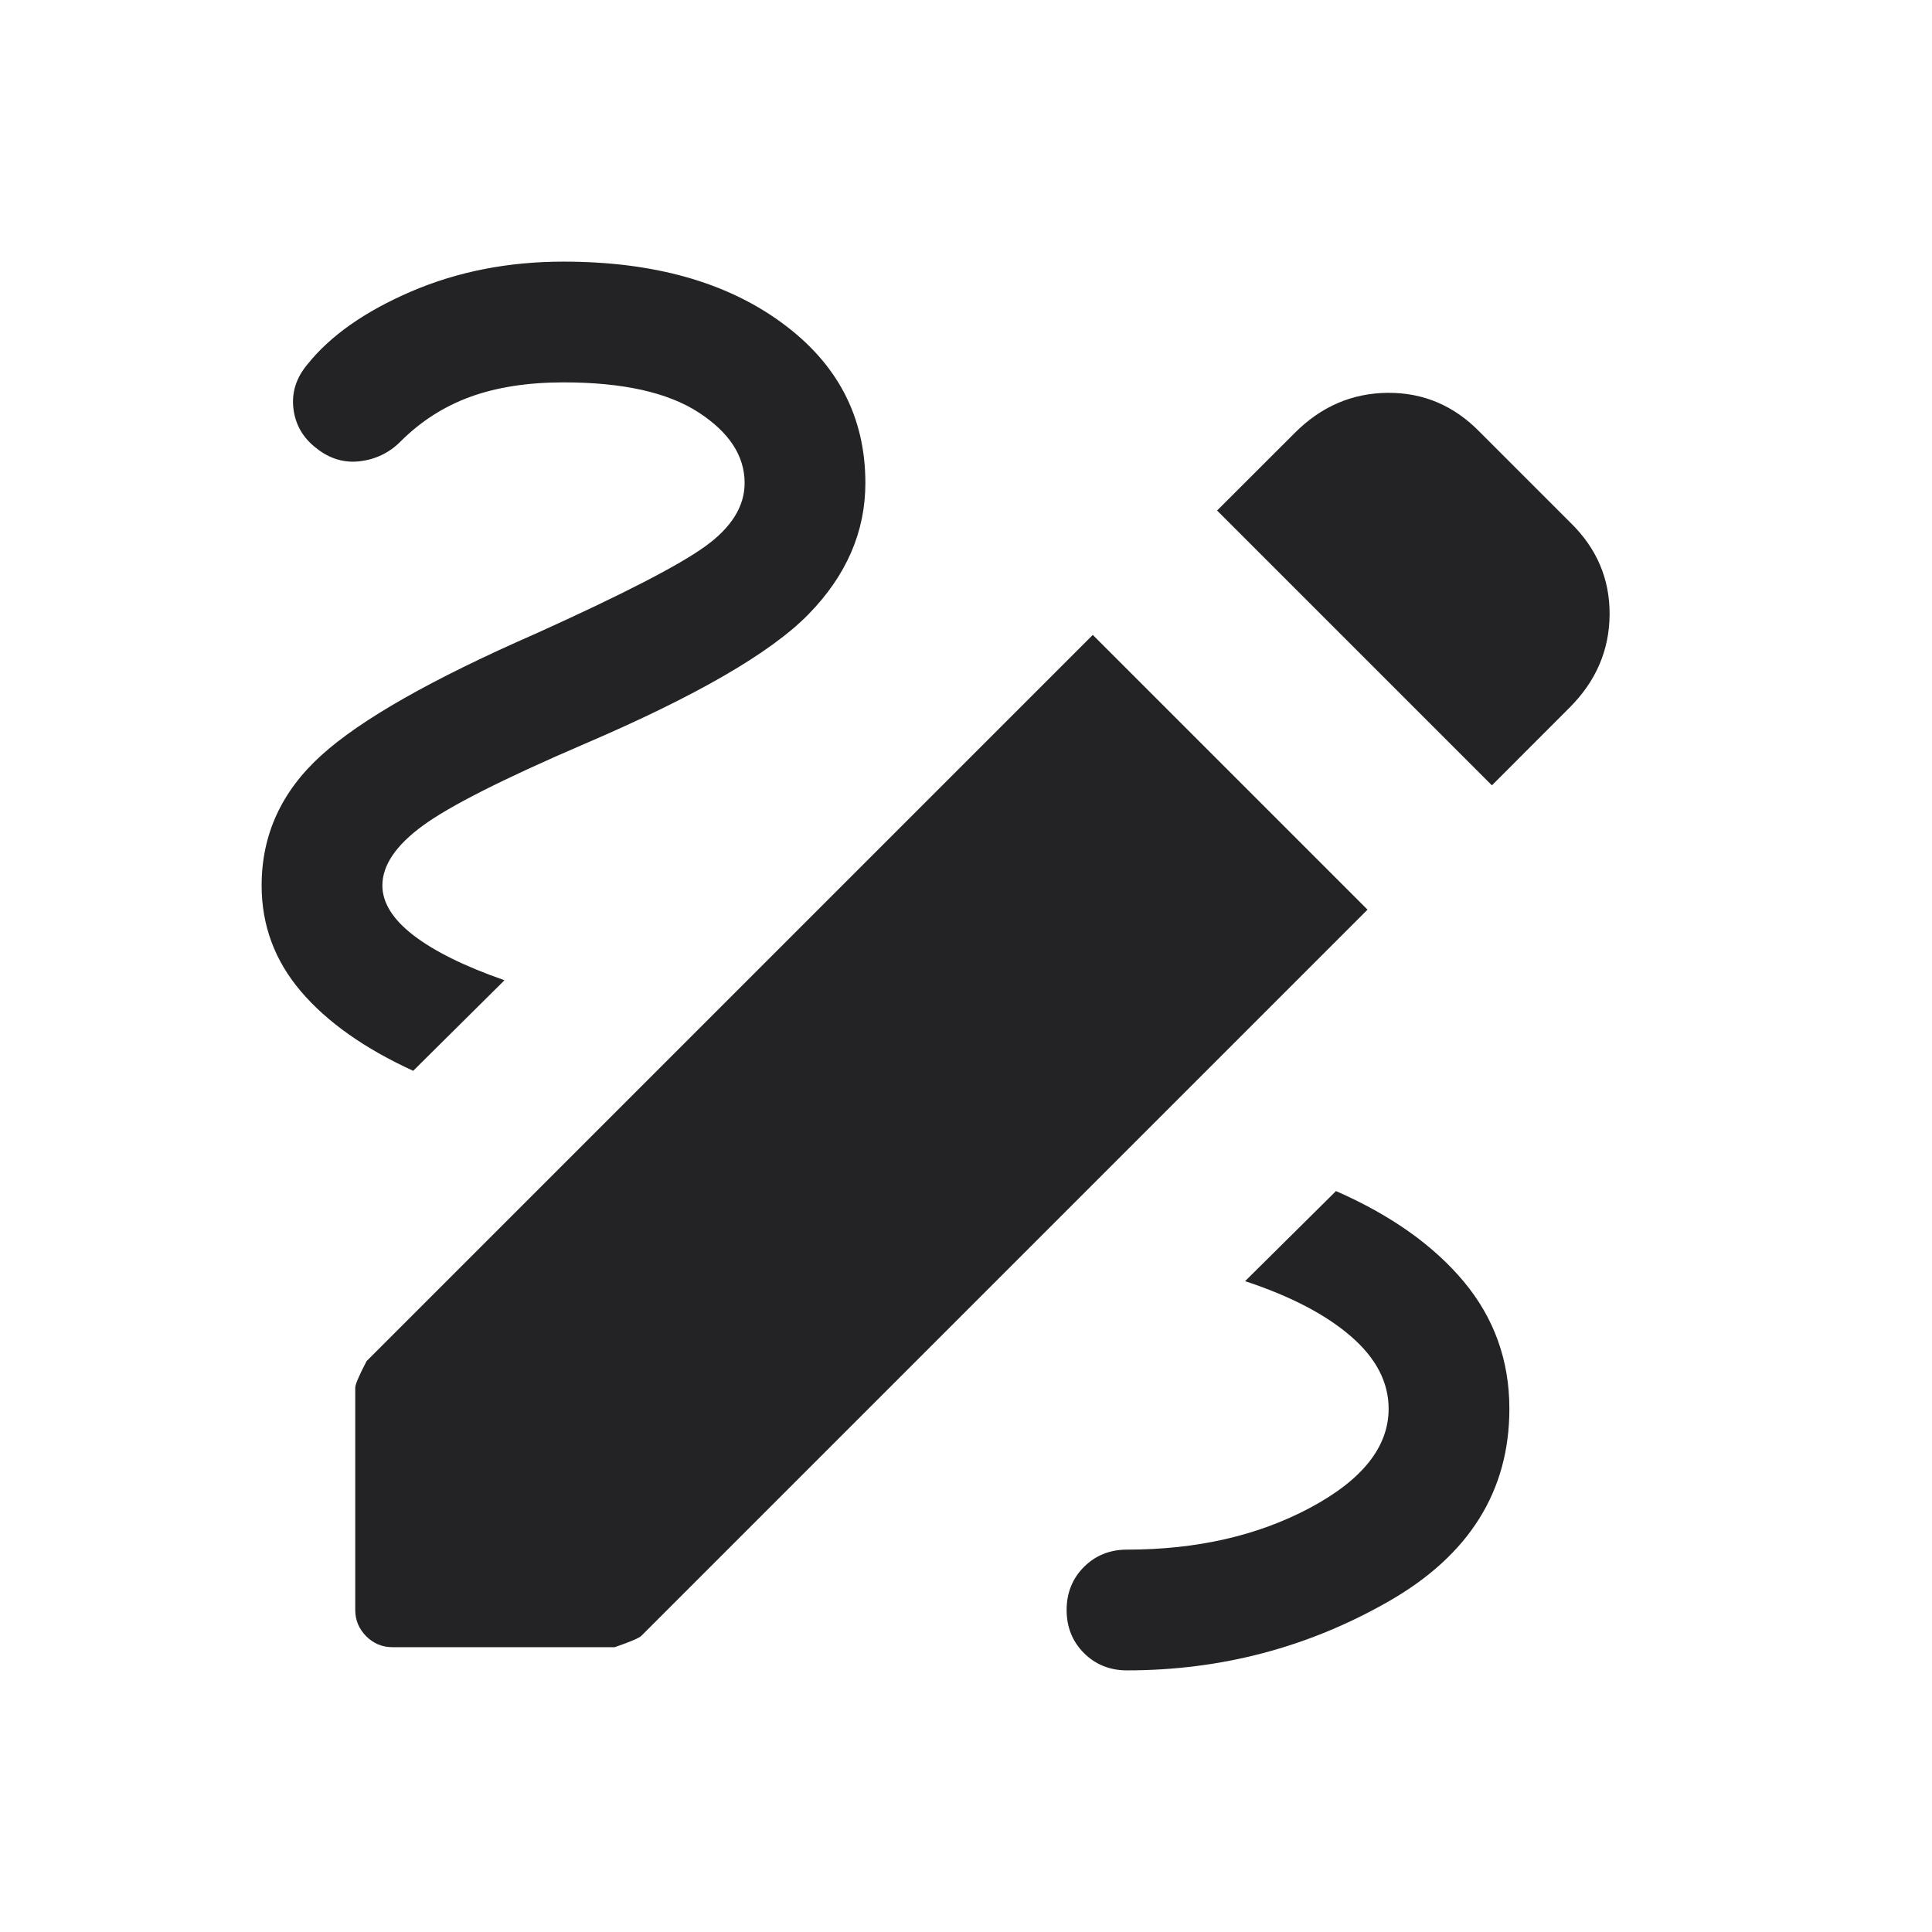 <svg width="24" height="24" viewBox="0 0 24 24" fill="none" xmlns="http://www.w3.org/2000/svg">
<path d="M14 20.75C13.787 20.75 13.609 20.678 13.465 20.535C13.322 20.391 13.25 20.213 13.25 20C13.25 19.787 13.322 19.609 13.465 19.465C13.609 19.322 13.787 19.25 14 19.25C14.867 19.25 15.625 19.077 16.275 18.73C16.925 18.383 17.25 17.973 17.25 17.5C17.25 17.171 17.094 16.87 16.781 16.6C16.468 16.329 16.03 16.101 15.467 15.915L16.596 14.796C17.277 15.094 17.806 15.469 18.184 15.921C18.561 16.374 18.75 16.9 18.75 17.5C18.75 18.523 18.251 19.32 17.252 19.892C16.253 20.464 15.169 20.75 14 20.75ZM5.133 13.302C4.528 13.025 4.062 12.696 3.737 12.314C3.413 11.933 3.25 11.495 3.25 11C3.25 10.37 3.496 9.833 3.987 9.387C4.478 8.94 5.367 8.435 6.656 7.871C7.725 7.388 8.425 7.028 8.755 6.791C9.085 6.555 9.25 6.291 9.25 6C9.25 5.663 9.059 5.37 8.676 5.122C8.293 4.874 7.735 4.75 7 4.75C6.558 4.75 6.172 4.81 5.844 4.929C5.516 5.048 5.226 5.234 4.973 5.487C4.835 5.625 4.667 5.706 4.471 5.73C4.275 5.753 4.094 5.699 3.929 5.567C3.763 5.439 3.669 5.275 3.645 5.076C3.621 4.877 3.679 4.694 3.817 4.529C4.102 4.171 4.532 3.869 5.108 3.621C5.683 3.374 6.314 3.25 7 3.25C8.117 3.25 9.021 3.503 9.712 4.01C10.404 4.516 10.75 5.179 10.75 6C10.75 6.605 10.515 7.148 10.044 7.63C9.574 8.111 8.644 8.649 7.254 9.244C6.255 9.674 5.588 10.011 5.253 10.256C4.918 10.501 4.75 10.749 4.75 11C4.75 11.214 4.879 11.421 5.138 11.62C5.397 11.819 5.774 12.005 6.267 12.177L5.133 13.302ZM18.533 9.756L15.119 6.342L16.083 5.379C16.412 5.049 16.798 4.883 17.241 4.88C17.684 4.877 18.065 5.04 18.385 5.369L19.506 6.49C19.835 6.81 19.998 7.191 19.995 7.634C19.992 8.077 19.826 8.463 19.496 8.792L18.533 9.756ZM4.875 20.462C4.748 20.462 4.639 20.416 4.549 20.326C4.459 20.235 4.413 20.127 4.413 20V17.238C4.413 17.199 4.46 17.088 4.554 16.908L13.575 7.887L16.988 11.3L7.967 20.321C7.94 20.348 7.83 20.395 7.636 20.462H4.875Z" fill="#232325"/>
</svg>
